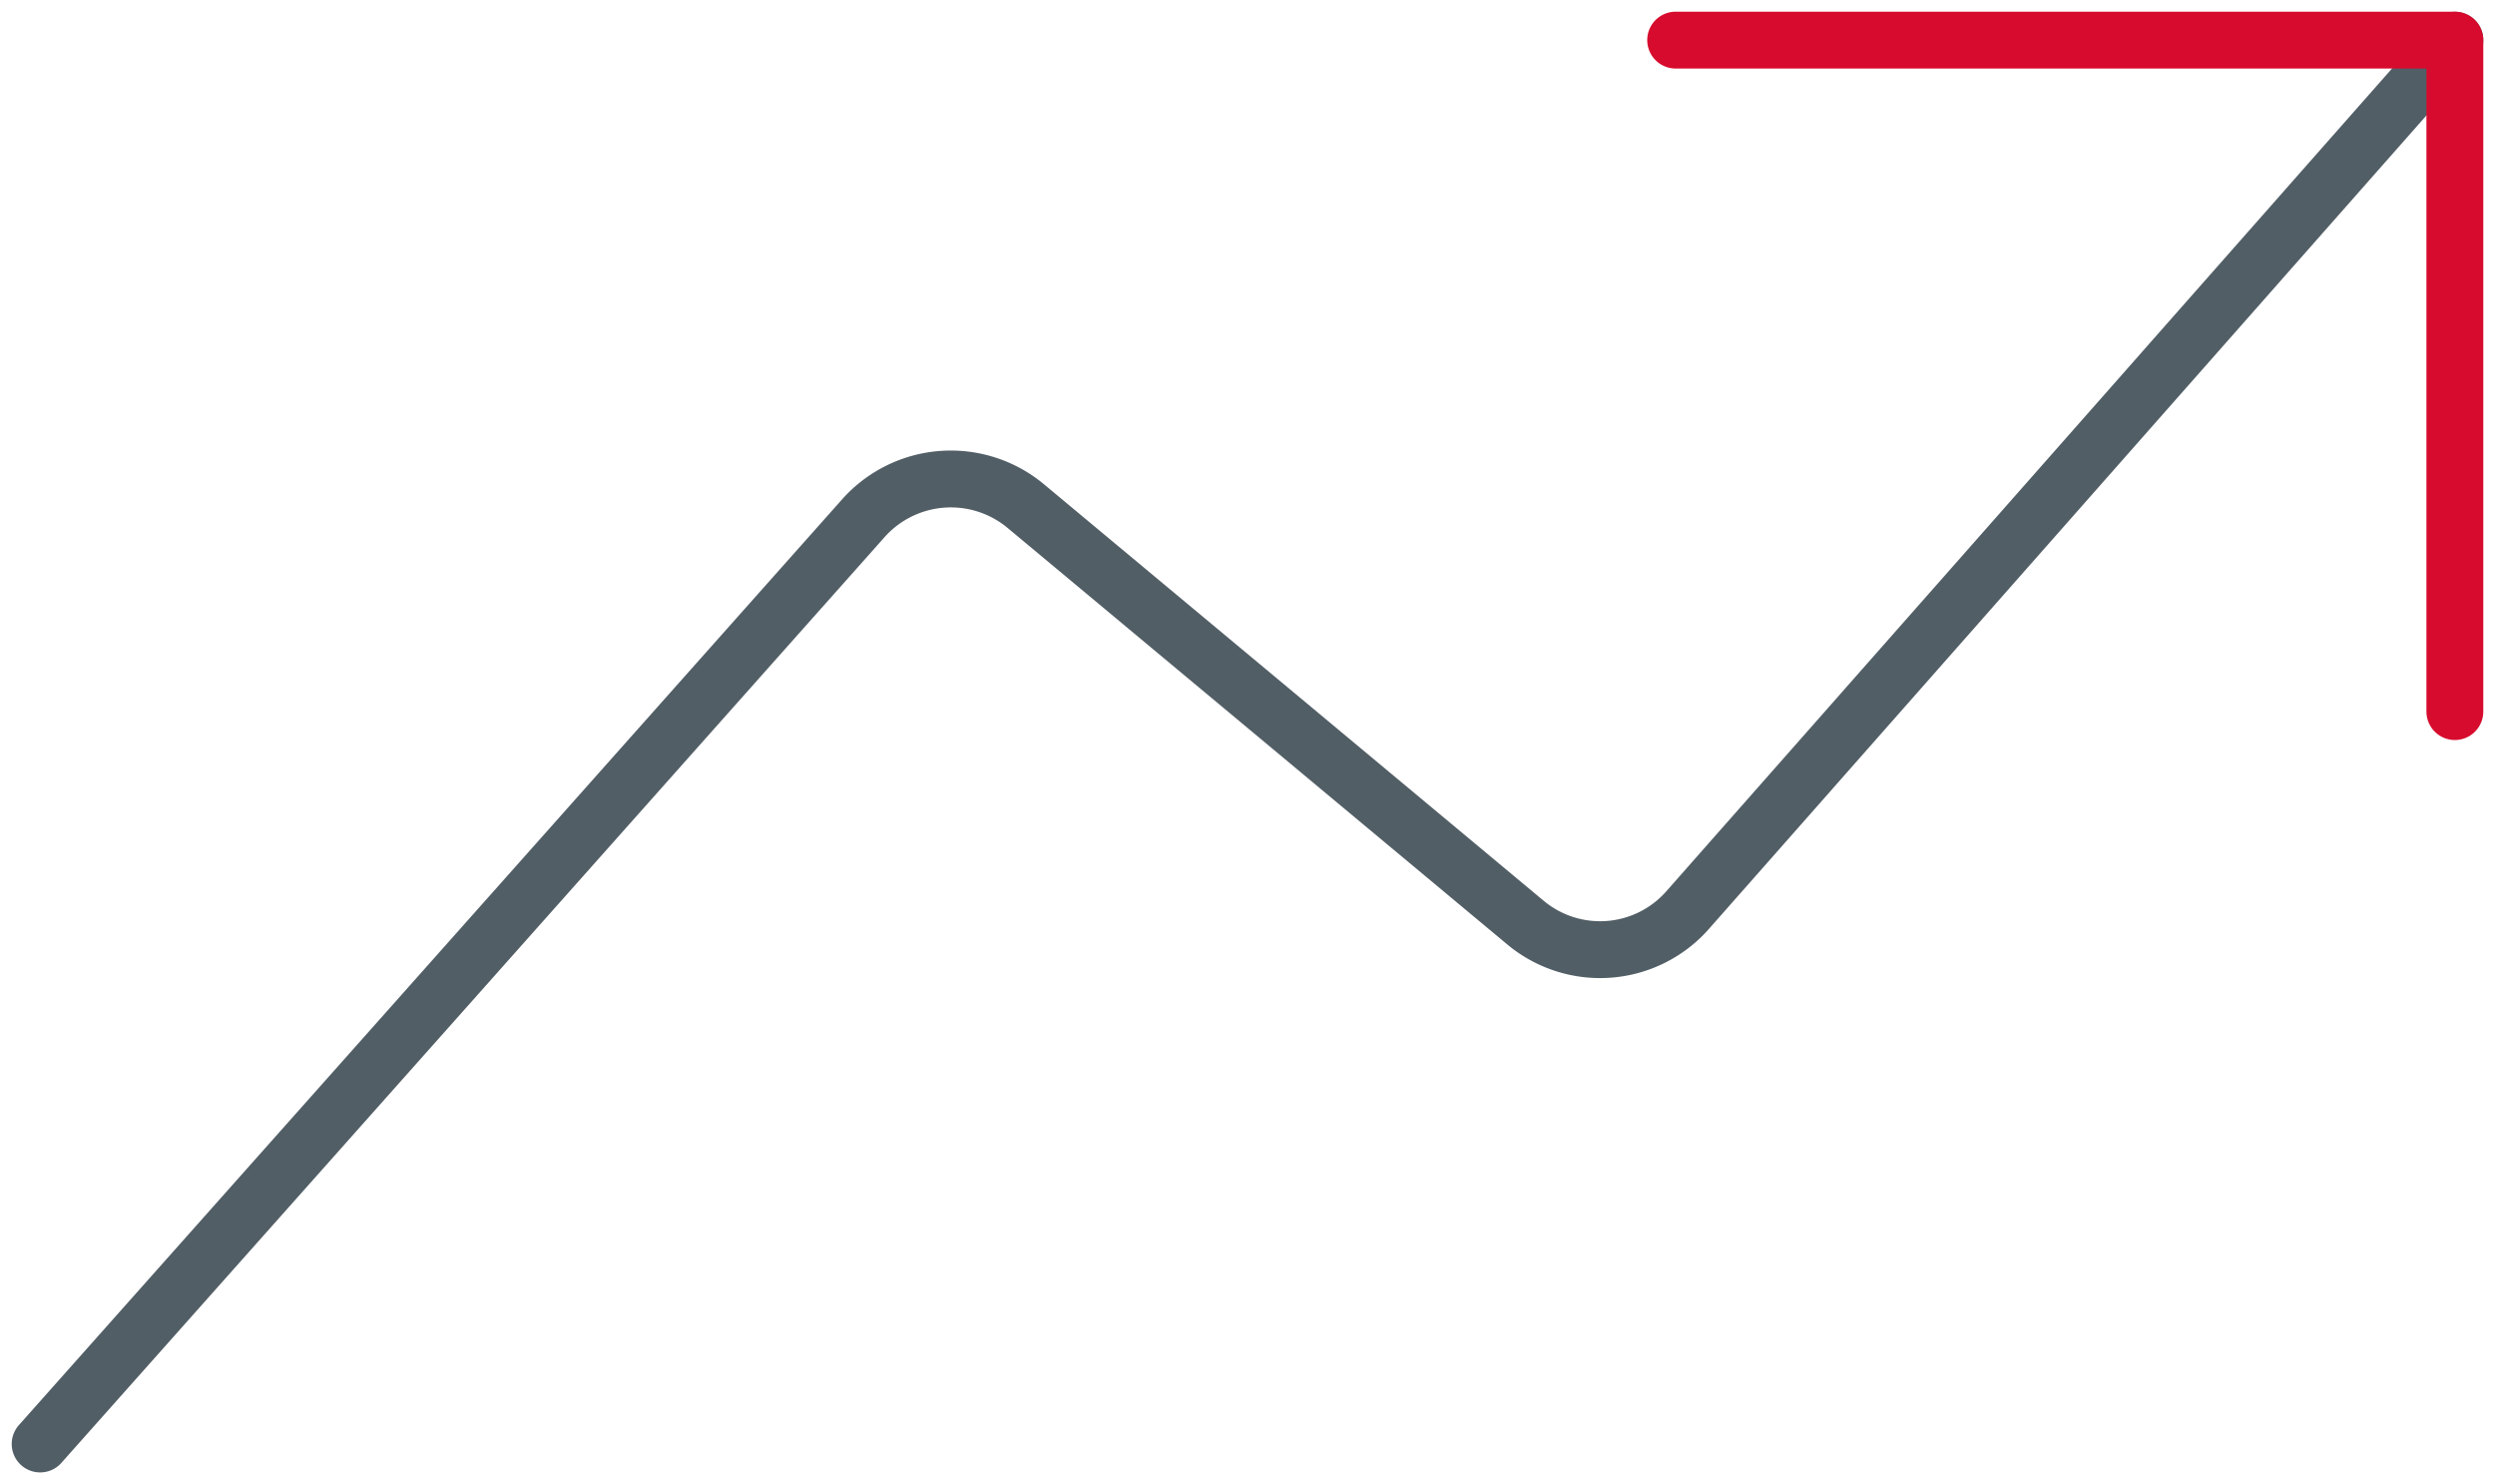 <svg xmlns="http://www.w3.org/2000/svg" width="87.765" height="52.208" viewBox="0 0 87.765 52.208"><defs><style>.a,.b{fill:none;stroke-linecap:round;stroke-linejoin:round;stroke-width:2px;}.a{stroke:#525e66;}.b{stroke:#d70b2d;}</style></defs><g transform="translate(-358.098 -1784.964)"><g transform="translate(128.26 -481.375)"><g transform="translate(231.25 2267.75)"><path class="a" d="M231.25,2317.134l28.983-32.594a4.12,4.12,0,0,1,5.658-.423l17.636,14.7a4.1,4.1,0,0,0,5.65-.435l27.015-30.629" transform="translate(-231.25 -2267.75)"/><path class="b" d="M245.812,2267.75h27.41v23.621" transform="translate(-188.281 -2267.75)"/></g></g></g></svg>